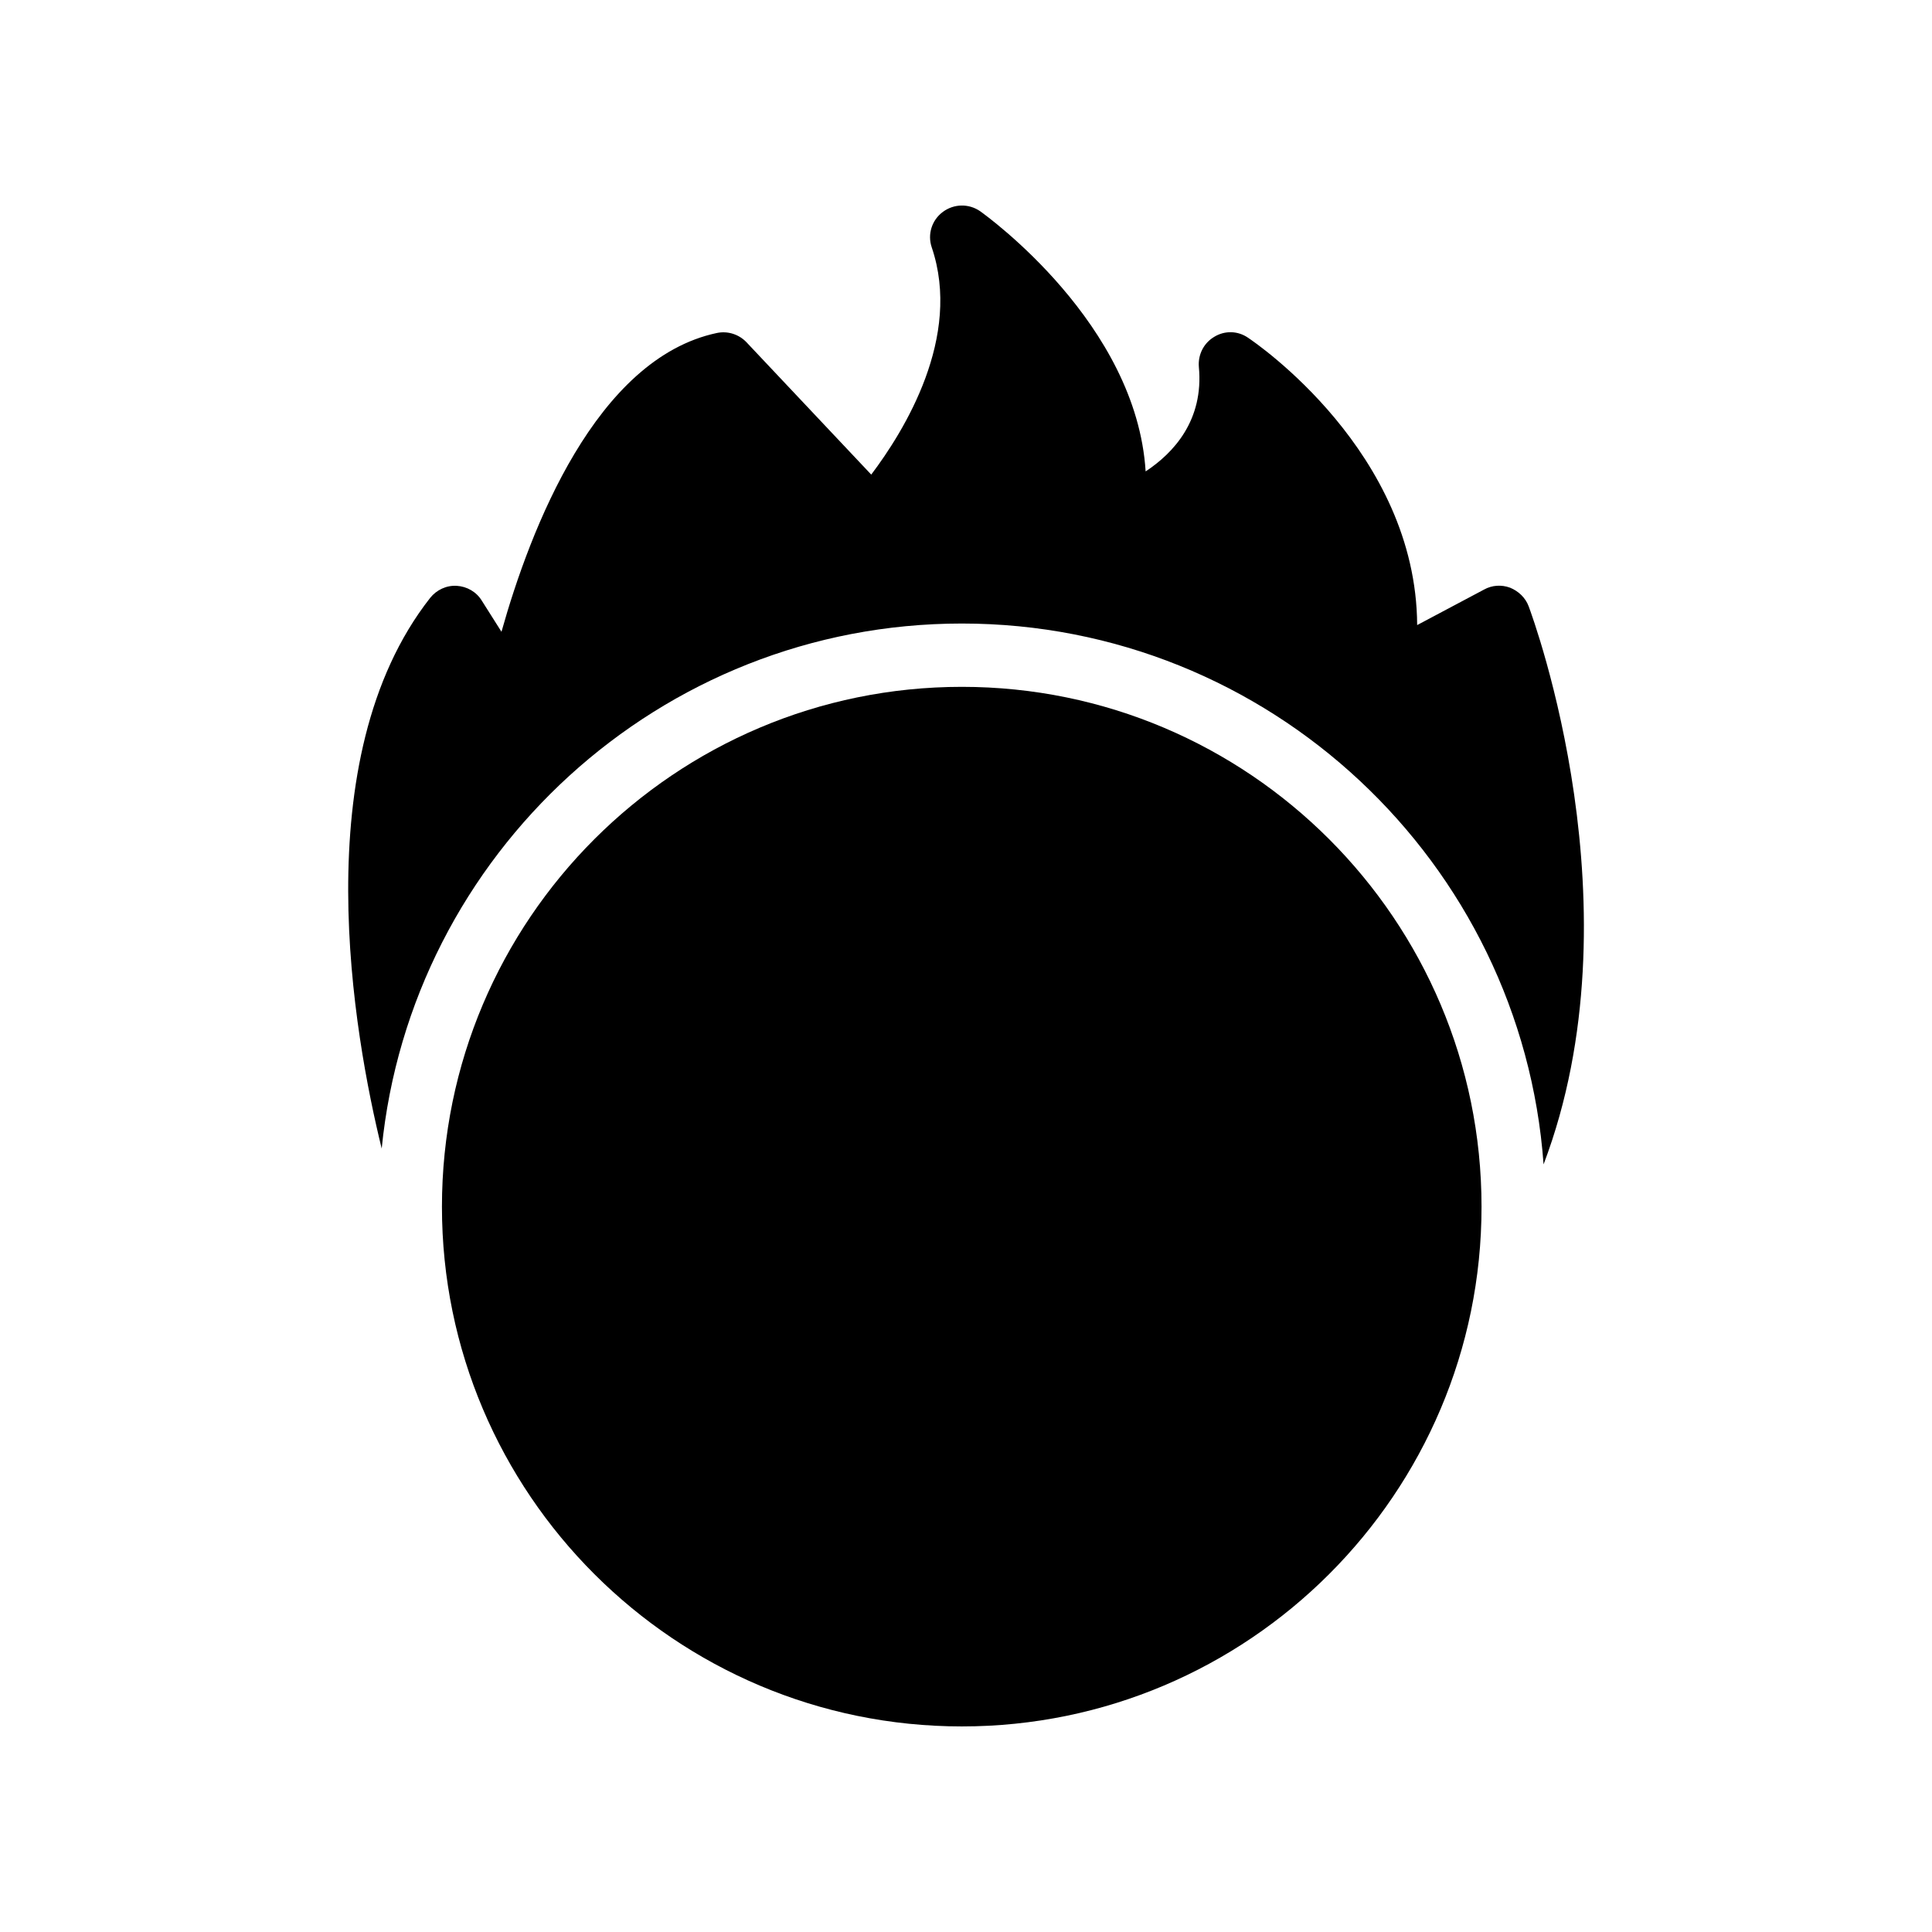 <?xml version="1.0" encoding="UTF-8"?>
<!-- Uploaded to: ICON Repo, www.svgrepo.com, Generator: ICON Repo Mixer Tools -->
<svg fill="#000000" width="800px" height="800px" version="1.1" viewBox="144 144 512 512" xmlns="http://www.w3.org/2000/svg">
 <g>
  <path d="m398.91 326.02c-75.992 0-137.79 61.715-137.79 137.79 0 75.992 61.801 137.71 137.79 137.71 75.906 0 137.71-61.715 137.71-137.71 0-76.078-61.801-137.79-137.71-137.79z"/>
  <path d="m544.17 299.74c-2.266-0.84-4.785-0.672-6.887 0.504l-17.719 9.406c-0.25-45.848-42.824-74.816-44.84-76.16-2.688-1.848-6.129-1.93-8.902-0.25-2.856 1.68-4.367 4.785-4.113 7.977 1.344 14.191-6.719 22.84-14.105 27.711-2.434-39.129-41.984-67.594-43.832-68.938-3.023-2.098-6.969-2.016-9.91 0.168-2.938 2.184-4.113 5.961-2.938 9.406 8.062 23.762-7.223 48.535-16.039 60.207l-33.082-35.098c-2.016-2.098-4.953-3.023-7.809-2.434-32.074 6.801-49.457 51.977-57.098 79.184l-5.207-8.23c-1.426-2.352-3.945-3.777-6.633-3.945-2.769-0.168-5.375 1.09-7.055 3.191-33.504 42.656-20.152 116.21-12.848 145.94 7.727-78.008 73.723-139.14 153.75-139.14 81.449 0 148.37 63.312 154.16 143.33 25.609-67.512-2.688-144.51-3.945-147.87-0.836-2.281-2.684-4.043-4.949-4.965z"/>
 </g>
</svg>